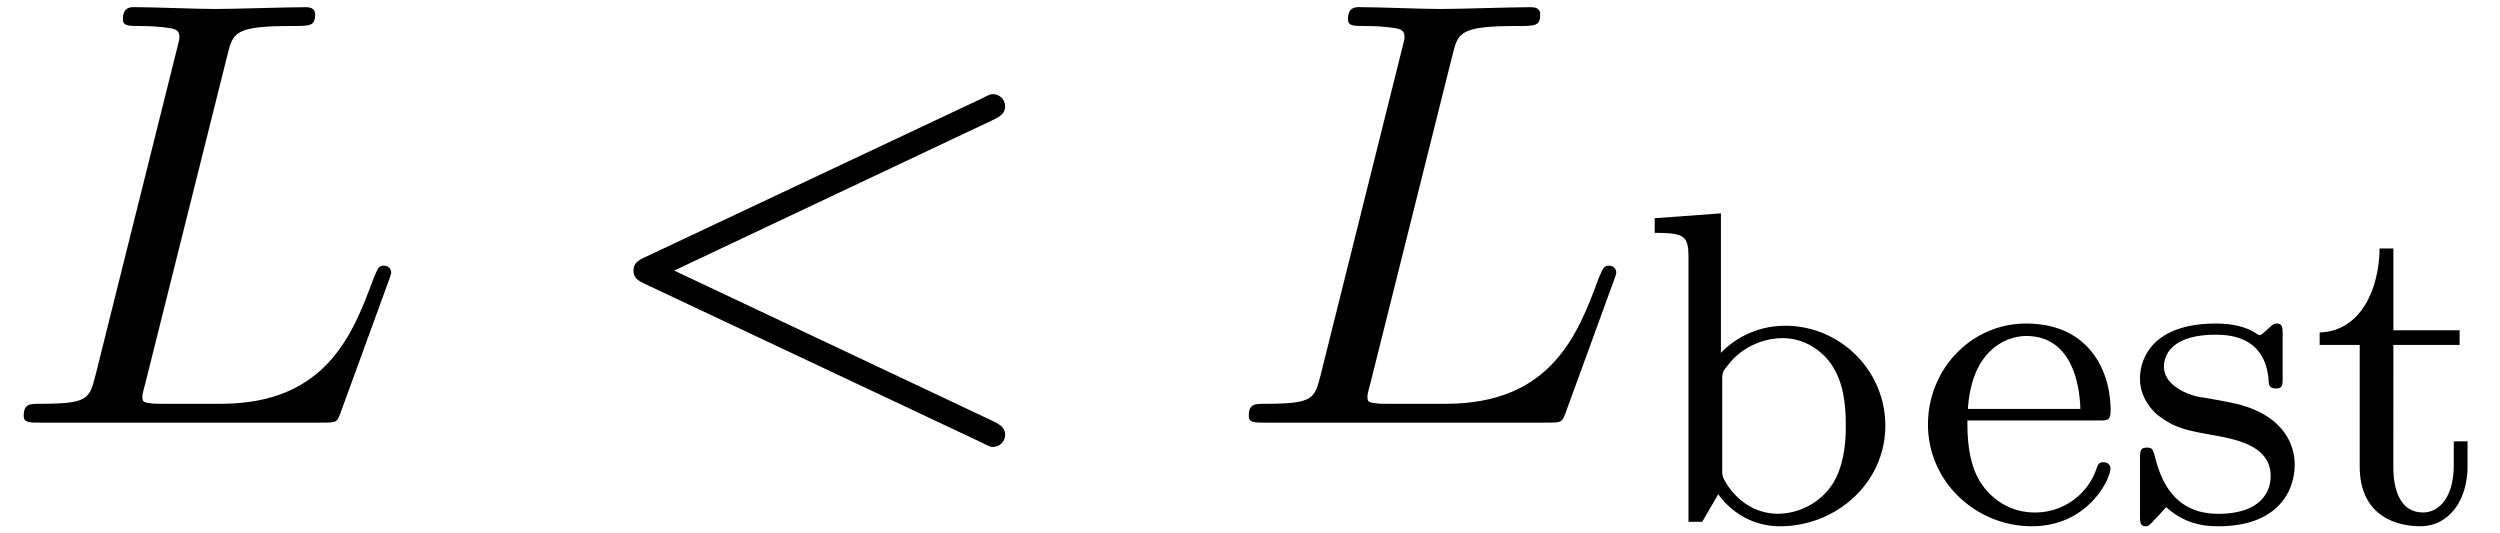 <svg xmlns="http://www.w3.org/2000/svg" xmlns:xlink="http://www.w3.org/1999/xlink" width="75" height="16" viewBox="1872.02 1483.091 44.832 9.564"><defs><path id="g1-98" d="m1.467-5.531-1.188.087v.263c.542 0 .606.056.606.447V0h.247l.287-.494c.191.27.566.574 1.108.574 1.012 0 1.888-.781 1.888-1.802 0-1.004-.82-1.793-1.793-1.793-.63 0-1.02.343-1.155.486zM1.49-2.52c0-.151 0-.167.12-.31.231-.295.606-.463.964-.463.415 0 .726.247.885.487.136.215.247.494.247 1.075 0 .184 0 .75-.287 1.124a1.19 1.19 0 0 1-.924.463c-.383 0-.702-.2-.909-.51-.096-.152-.096-.16-.096-.311z"/><path id="g1-101" d="M3.292-1.817c.175 0 .223 0 .223-.183 0-.71-.39-1.555-1.515-1.555-.988 0-1.76.821-1.76 1.81C.24-.717 1.1.08 2.103.08c1.012 0 1.41-.853 1.41-1.036 0-.032-.023-.112-.127-.112-.087 0-.103.056-.12.104a1.16 1.16 0 0 1-1.115.797c-.359 0-.725-.168-.964-.534s-.24-.877-.24-1.116zM.956-2.024C1.028-3.14 1.706-3.332 2-3.332c.933 0 .965 1.124.973 1.308z"/><path id="g1-115" d="M2.837-3.347c0-.128 0-.208-.103-.208-.04 0-.064 0-.192.128-.015.008-.087.08-.111.08-.008 0-.024 0-.072-.032-.127-.088-.359-.176-.717-.176-1.116 0-1.363.606-1.363.989 0 .398.295.63.319.653.319.24.502.271 1.036.367.374.072.988.183.988.725 0 .31-.207.678-.94.678-.805 0-1.036-.622-1.14-1.045C.51-1.29.502-1.33.406-1.33c-.127 0-.127.064-.127.215v.988c0 .128 0 .208.104.208C.43.08.438.072.582-.08c.04-.04.127-.143.167-.183.359.327.733.343.94.343 1.013 0 1.364-.582 1.364-1.108 0-.383-.232-.94-1.18-1.116a10 10 0 0 0-.542-.096c-.247-.055-.622-.223-.622-.542 0-.239.176-.573.933-.573.892 0 .932.653.948.876.008.064.064.088.12.088.127 0 .127-.056.127-.207z"/><path id="g1-116" d="M1.482-3.172H2.67v-.263H1.482v-1.467h-.247C1.227-4.176.901-3.419.16-3.395v.223h.718v2.176C.877-.064 1.594.08 1.96.08c.534 0 .852-.479.852-1.076v-.447h-.247v.43c0 .55-.247.846-.55.846-.534 0-.534-.686-.534-.813z"/><path id="g0-60" d="M7.364-5.433c.13-.065.207-.12.207-.24s-.098-.218-.218-.218c-.033 0-.055 0-.197.076L1.113-2.967c-.12.054-.208.109-.208.24s.088.185.208.24L7.156.36c.142.076.164.076.197.076.12 0 .218-.098.218-.218s-.076-.174-.207-.24L1.636-2.727z"/><path id="g0-76" d="M4.08-6.6c.098-.393.13-.513 1.156-.513.328 0 .415 0 .415-.207 0-.13-.12-.13-.175-.13-.36 0-1.254.032-1.614.032-.327 0-1.124-.033-1.451-.033-.076 0-.207 0-.207.218 0 .12.098.12.305.12.022 0 .23 0 .415.022.196.022.294.033.294.175 0 .043-.01.076-.043.207L1.713-.851c-.11.426-.131.513-.993.513-.185 0-.295 0-.295.218 0 .12.099.12.295.12h5.05c.263 0 .274 0 .34-.185l.86-2.357c.045-.12.045-.142.045-.153 0-.043-.033-.12-.131-.12s-.11.055-.186.23c-.37 1.003-.85 2.247-2.738 2.247H2.935c-.153 0-.175 0-.24-.011-.11-.011-.142-.022-.142-.11 0-.032 0-.054.054-.25z"/></defs><g id="page1"><use xlink:href="#g0-76" x="1872.02" y="1490.67"/><use xlink:href="#g0-60" x="1882.474" y="1490.67"/><use xlink:href="#g0-76" x="1893.989" y="1490.67"/><use xlink:href="#g1-98" x="1901.414" y="1492.448"/><use xlink:href="#g1-101" x="1906.354" y="1492.448"/><use xlink:href="#g1-115" x="1910.117" y="1492.448"/><use xlink:href="#g1-116" x="1913.458" y="1492.448"/></g><script type="text/ecmascript">if(window.parent.postMessage)window.parent.postMessage(&quot;2.49066|56.25|12|&quot;+window.location,&quot;*&quot;);</script></svg>
